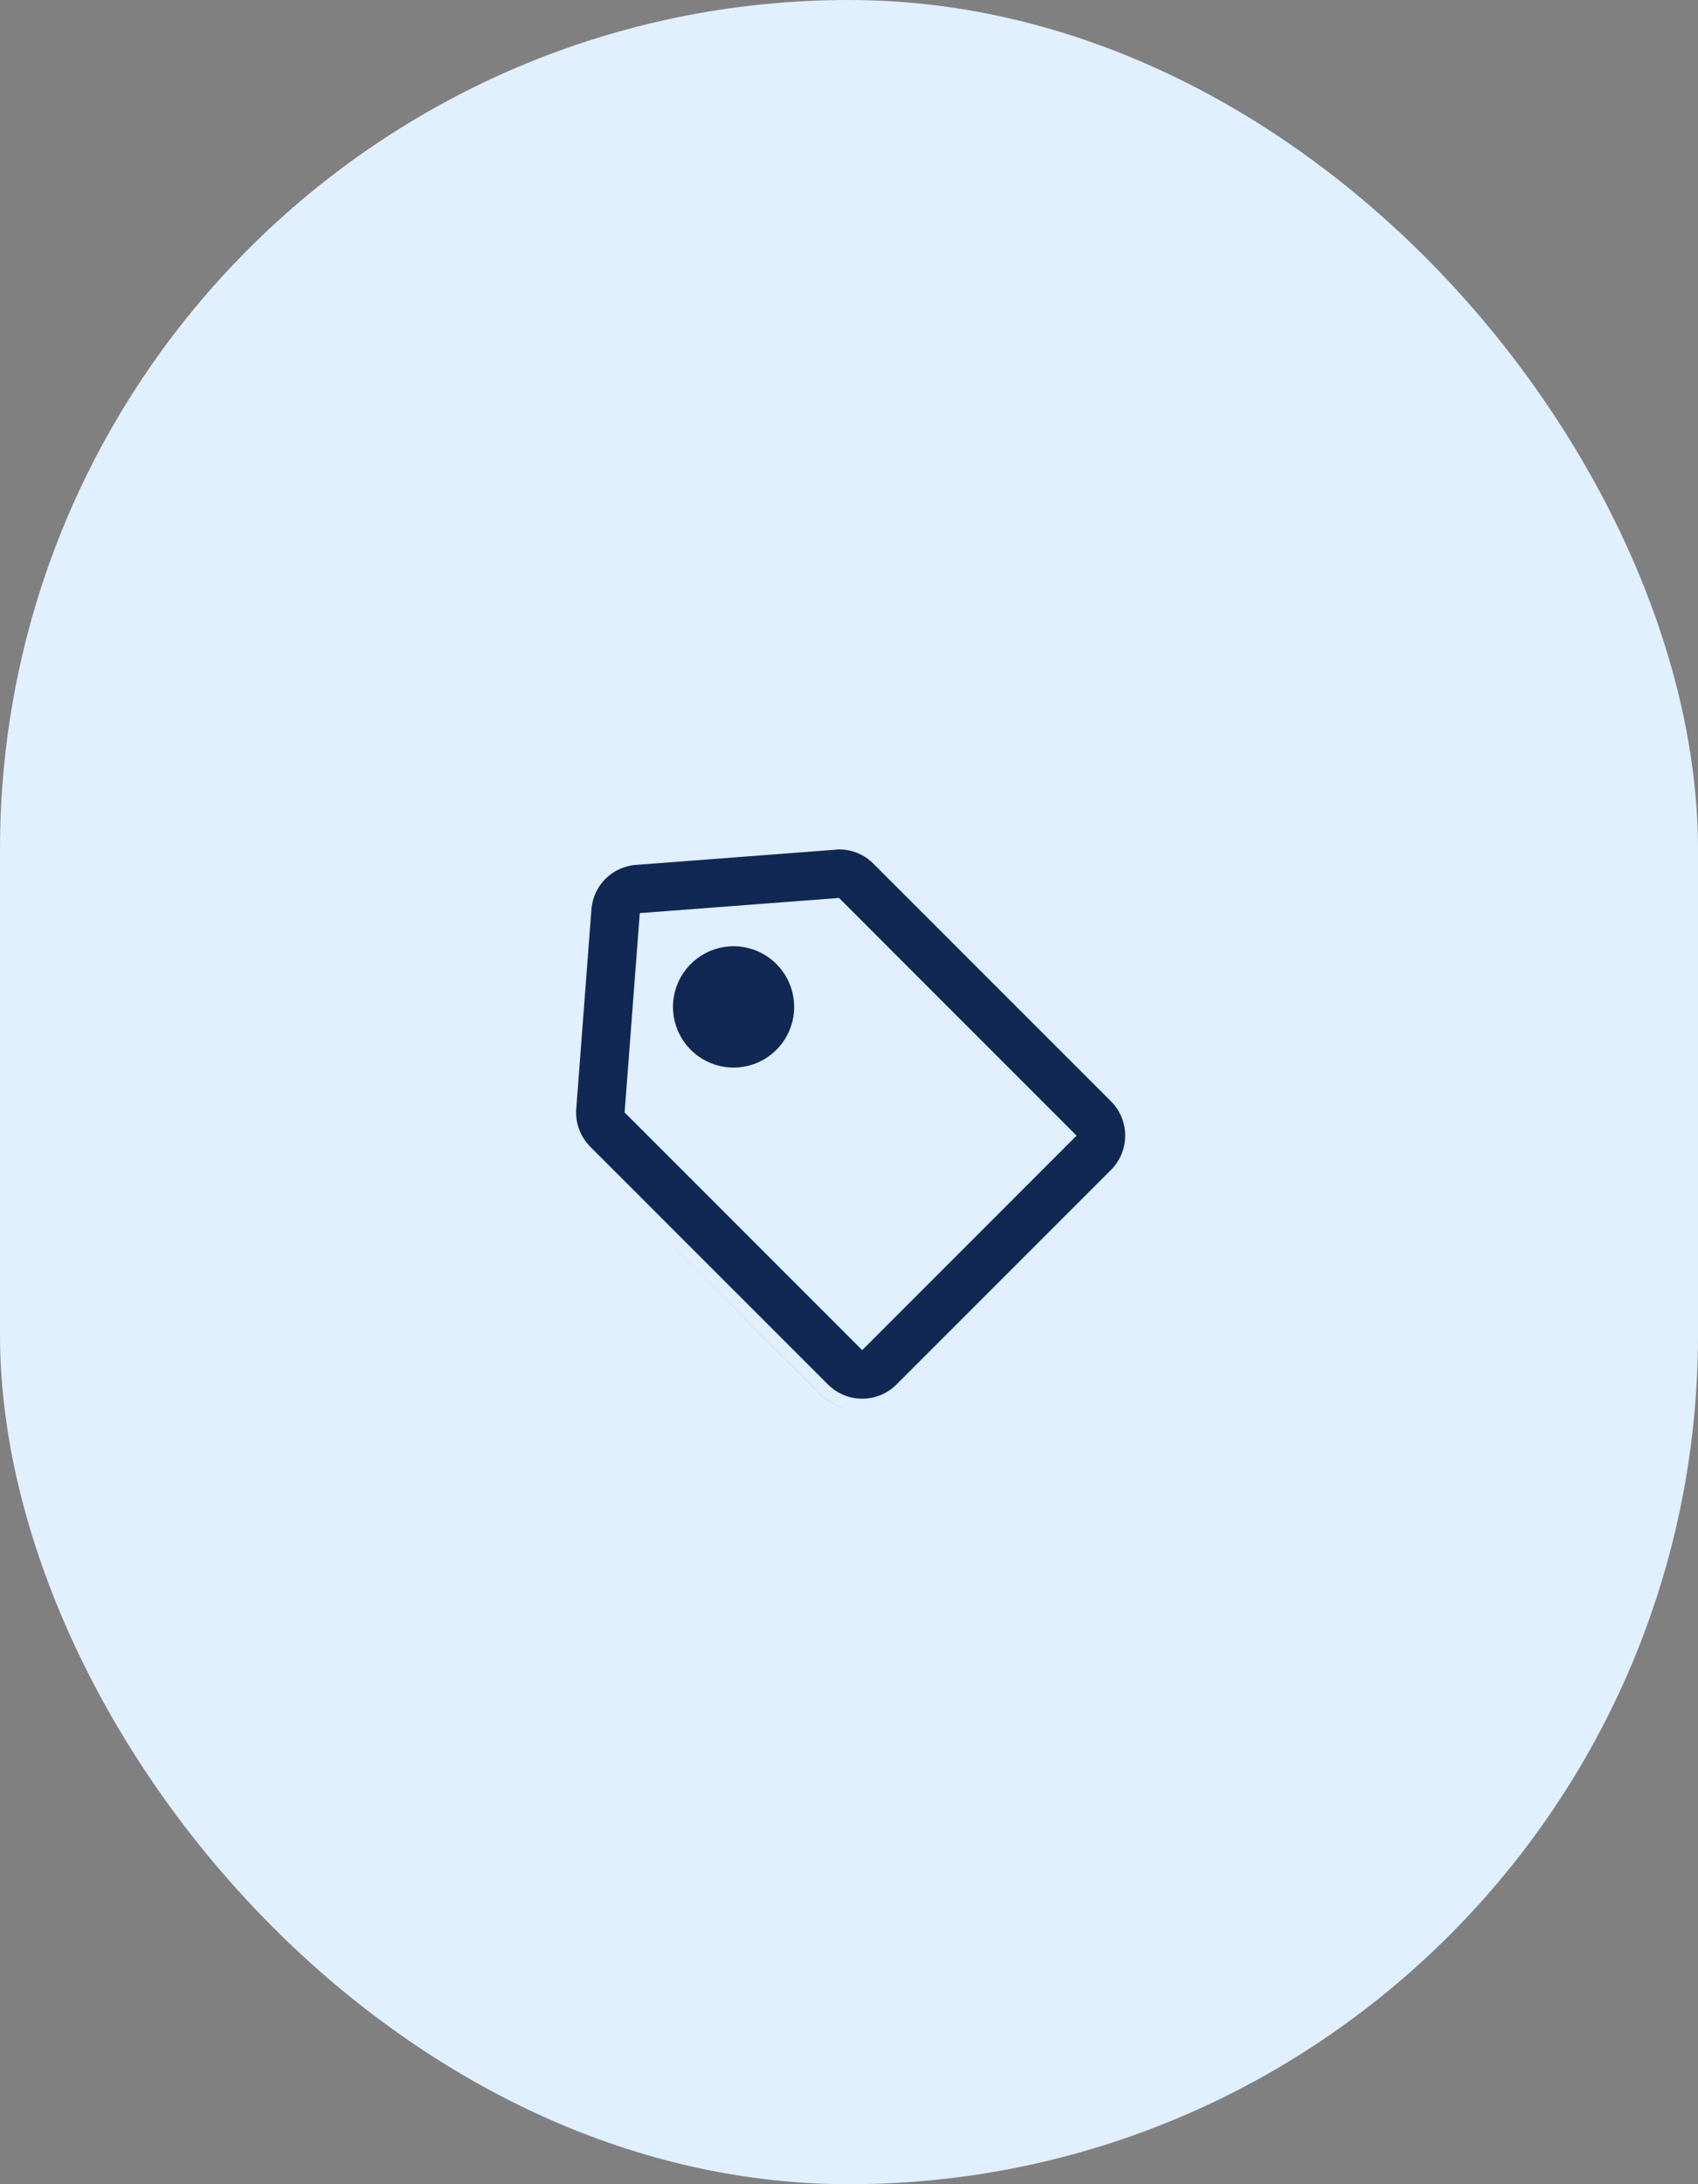 <svg width="56" height="72" viewBox="0 0 56 72" fill="none" xmlns="http://www.w3.org/2000/svg">
<rect x="0" y="0" width="56" height="72" fill="#808080" stroke="none"/>
<rect width="56" height="72" rx="28" fill="#E0F0FF"/>
<path fill-rule="evenodd" clip-rule="evenodd" d="M28.438 46.106L28.436 46.106C28.012 46.107 27.605 45.939 27.307 45.638L19.468 37.802C19.138 37.472 18.968 37.014 19.005 36.548L19.505 29.982L19.505 29.981C19.562 29.191 20.192 28.564 20.981 28.51L27.577 28.008L27.603 28.002C27.603 28.002 27.607 28.001 27.619 28.001C27.632 28 27.648 28 27.675 28C28.099 28 28.504 28.168 28.802 28.468L36.64 36.303C36.94 36.603 37.109 37.01 37.109 37.434C37.109 37.859 36.94 38.266 36.64 38.566L29.568 45.637L29.567 45.638C29.268 45.938 28.862 46.107 28.438 46.106ZM28.437 46.506C28.437 46.506 28.437 46.506 28.437 46.506C28.437 46.506 28.436 46.506 28.436 46.506C28.436 46.506 28.437 46.506 28.437 46.506ZM28.427 46.506C27.9 46.505 27.395 46.294 27.023 45.92L19.186 38.085C19.163 38.062 19.14 38.038 19.118 38.013C19.14 38.038 19.163 38.062 19.186 38.085L19.186 38.085L27.02 45.92C27.392 46.295 27.899 46.505 28.427 46.506ZM24.293 31.194C24.908 31.226 25.494 31.541 25.854 32.081C26.384 32.874 26.281 33.931 25.606 34.606C25.384 34.829 25.115 34.994 24.822 35.091C24.627 35.155 24.424 35.189 24.22 35.192C24.211 35.192 24.201 35.192 24.192 35.192C24.18 35.192 24.168 35.192 24.156 35.192C23.826 35.185 23.495 35.098 23.195 34.924C22.411 34.472 22.029 33.549 22.263 32.675C22.497 31.8 23.289 31.192 24.194 31.192C24.227 31.192 24.26 31.193 24.293 31.194ZM27.671 29.6L21.1 30.1L20.6 36.671L28.435 44.506L35.505 37.436L27.671 29.6Z" fill="#112855"/>
</svg>
